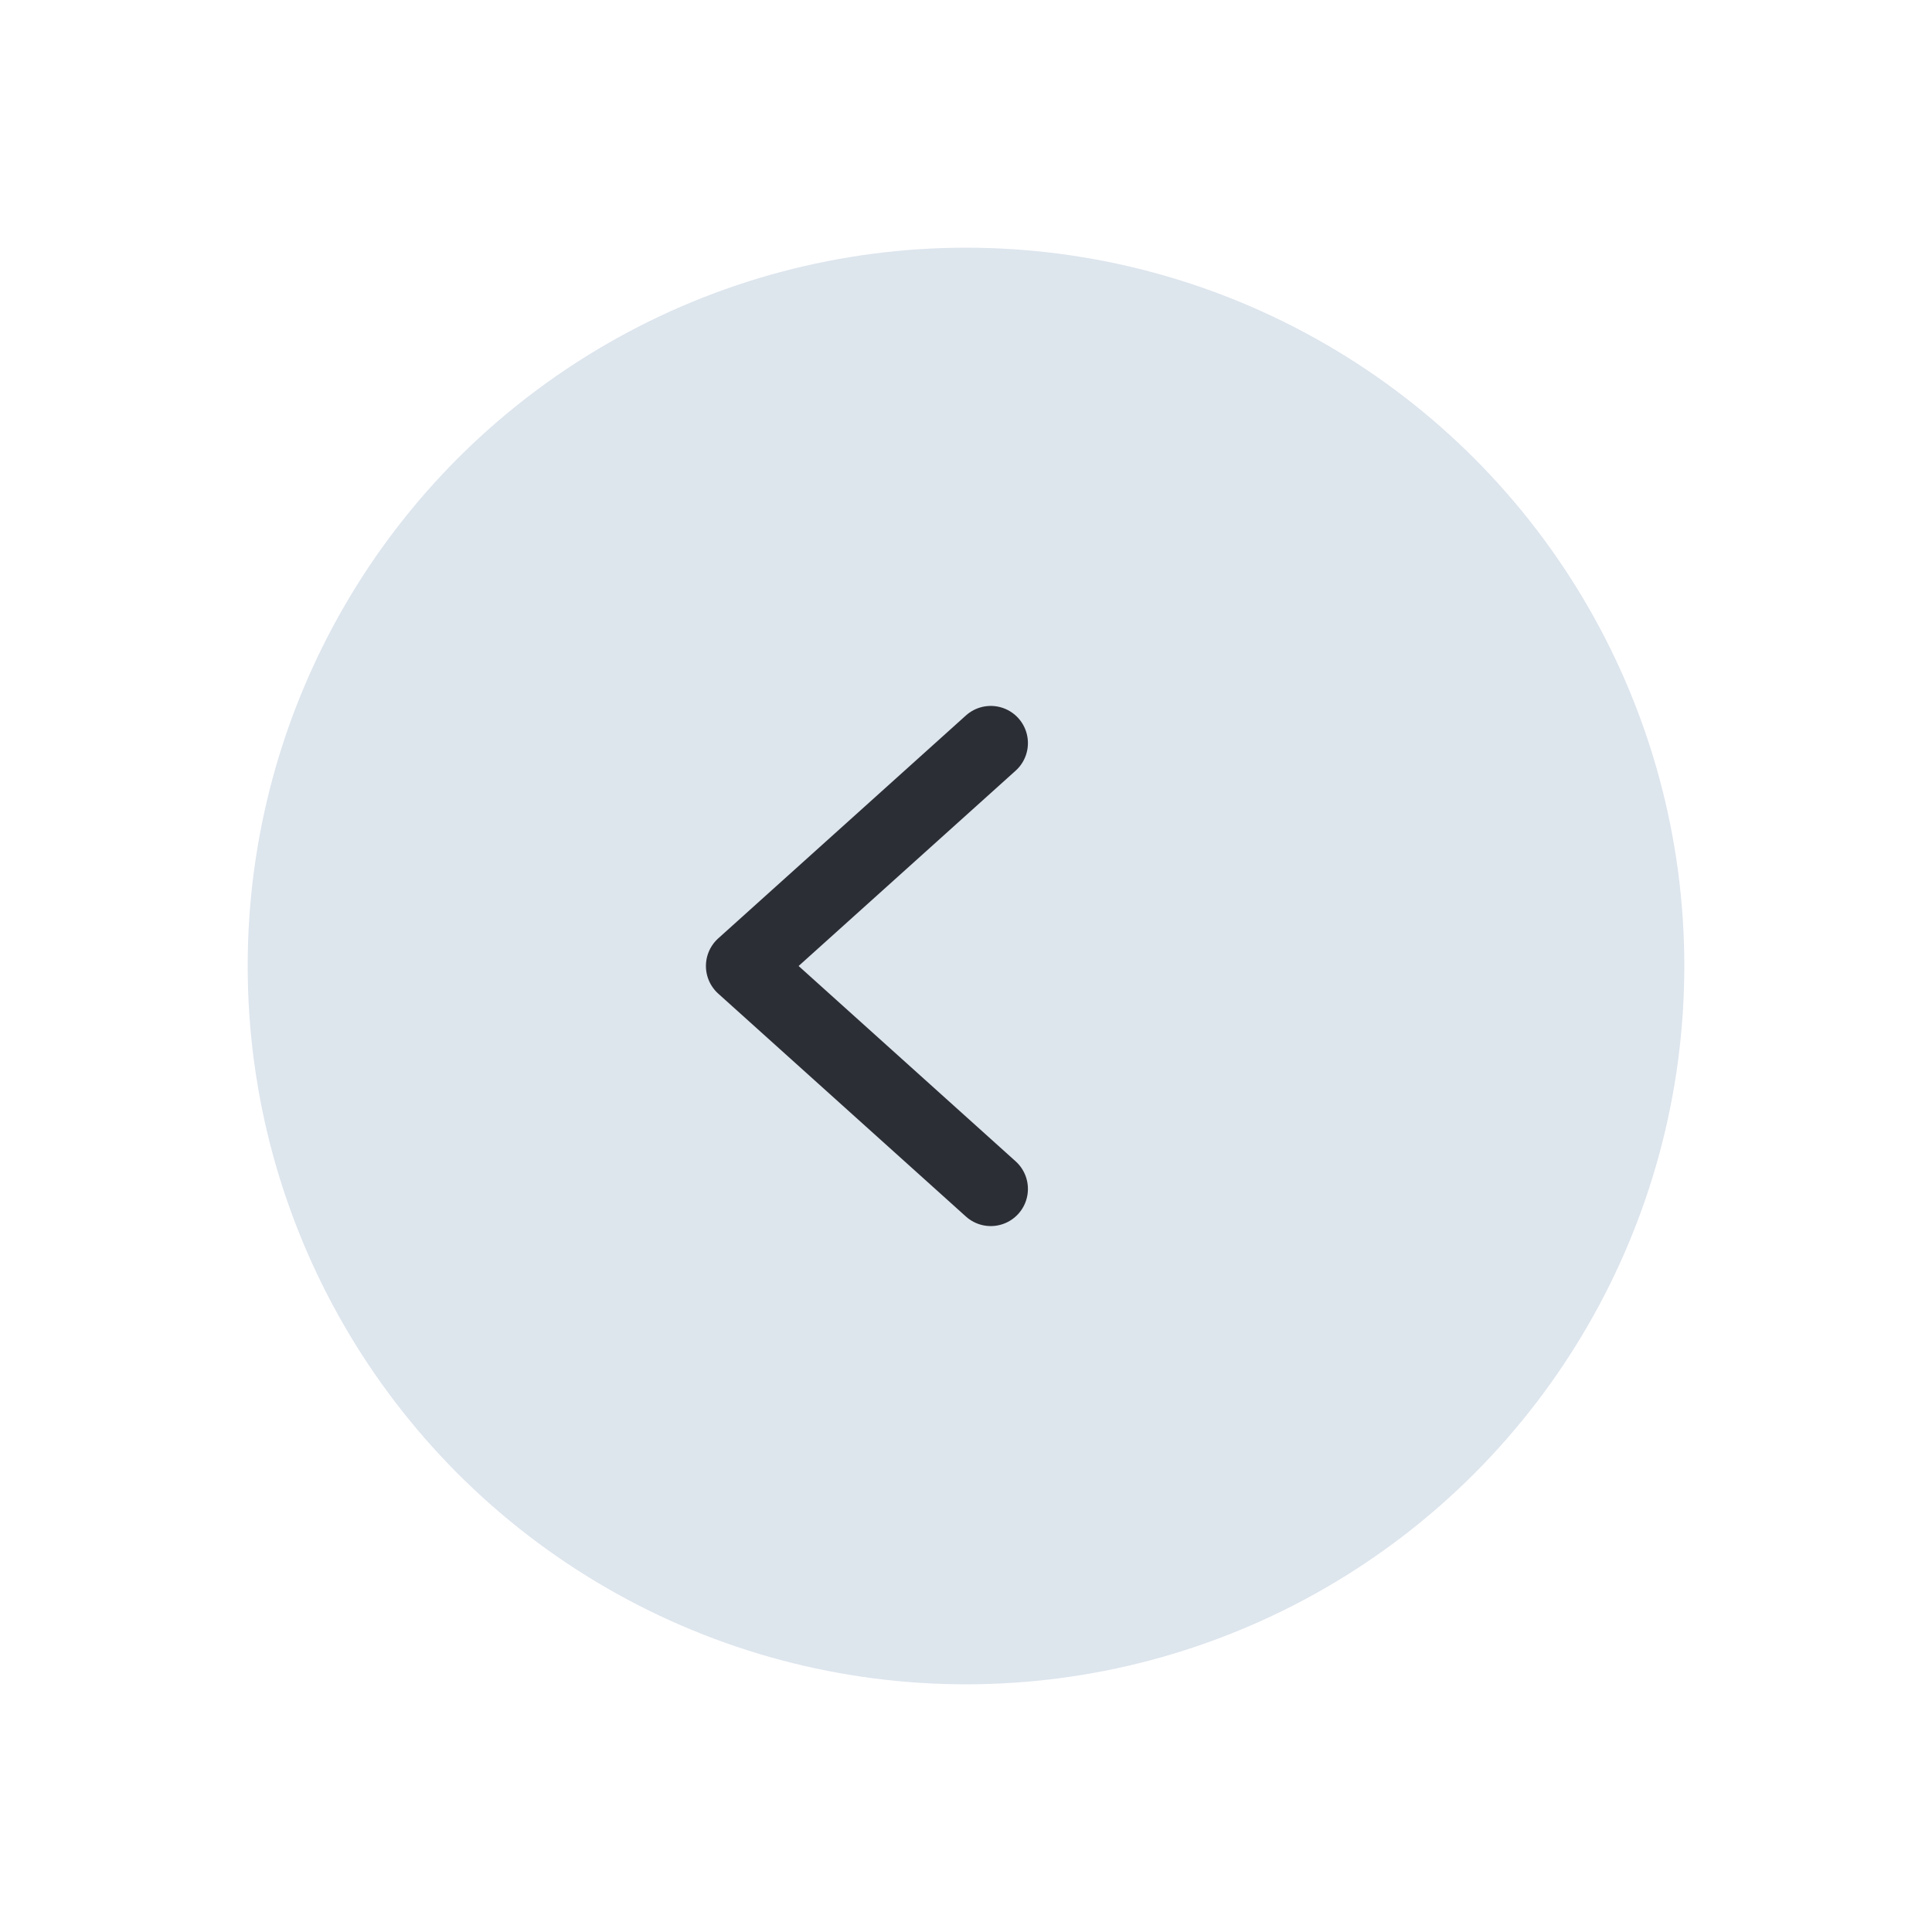 <?xml version="1.0" encoding="UTF-8"?> <svg xmlns="http://www.w3.org/2000/svg" width="39" height="39" viewBox="0 0 39 39" fill="none"> <g filter="url(#filter0_d_159_359)"> <circle cx="14.5" cy="14.5" r="14.5" transform="matrix(-1 0 0 1 34 5)" fill="#DDE5ED"></circle> </g> <path d="M20 15L15 19.5L20 24" stroke="#2C2E35" stroke-width="1.5" stroke-linecap="round" stroke-linejoin="round"></path> <defs> <filter id="filter0_d_159_359" x="0" y="0" width="39" height="39" filterUnits="userSpaceOnUse" color-interpolation-filters="sRGB"> <feFlood flood-opacity="0" result="BackgroundImageFix"></feFlood> <feColorMatrix in="SourceAlpha" type="matrix" values="0 0 0 0 0 0 0 0 0 0 0 0 0 0 0 0 0 0 127 0" result="hardAlpha"></feColorMatrix> <feOffset></feOffset> <feGaussianBlur stdDeviation="2.5"></feGaussianBlur> <feComposite in2="hardAlpha" operator="out"></feComposite> <feColorMatrix type="matrix" values="0 0 0 0 0.173 0 0 0 0 0.18 0 0 0 0 0.208 0 0 0 0.12 0"></feColorMatrix> <feBlend mode="normal" in2="BackgroundImageFix" result="effect1_dropShadow_159_359"></feBlend> <feBlend mode="normal" in="SourceGraphic" in2="effect1_dropShadow_159_359" result="shape"></feBlend> </filter> </defs> </svg> 
